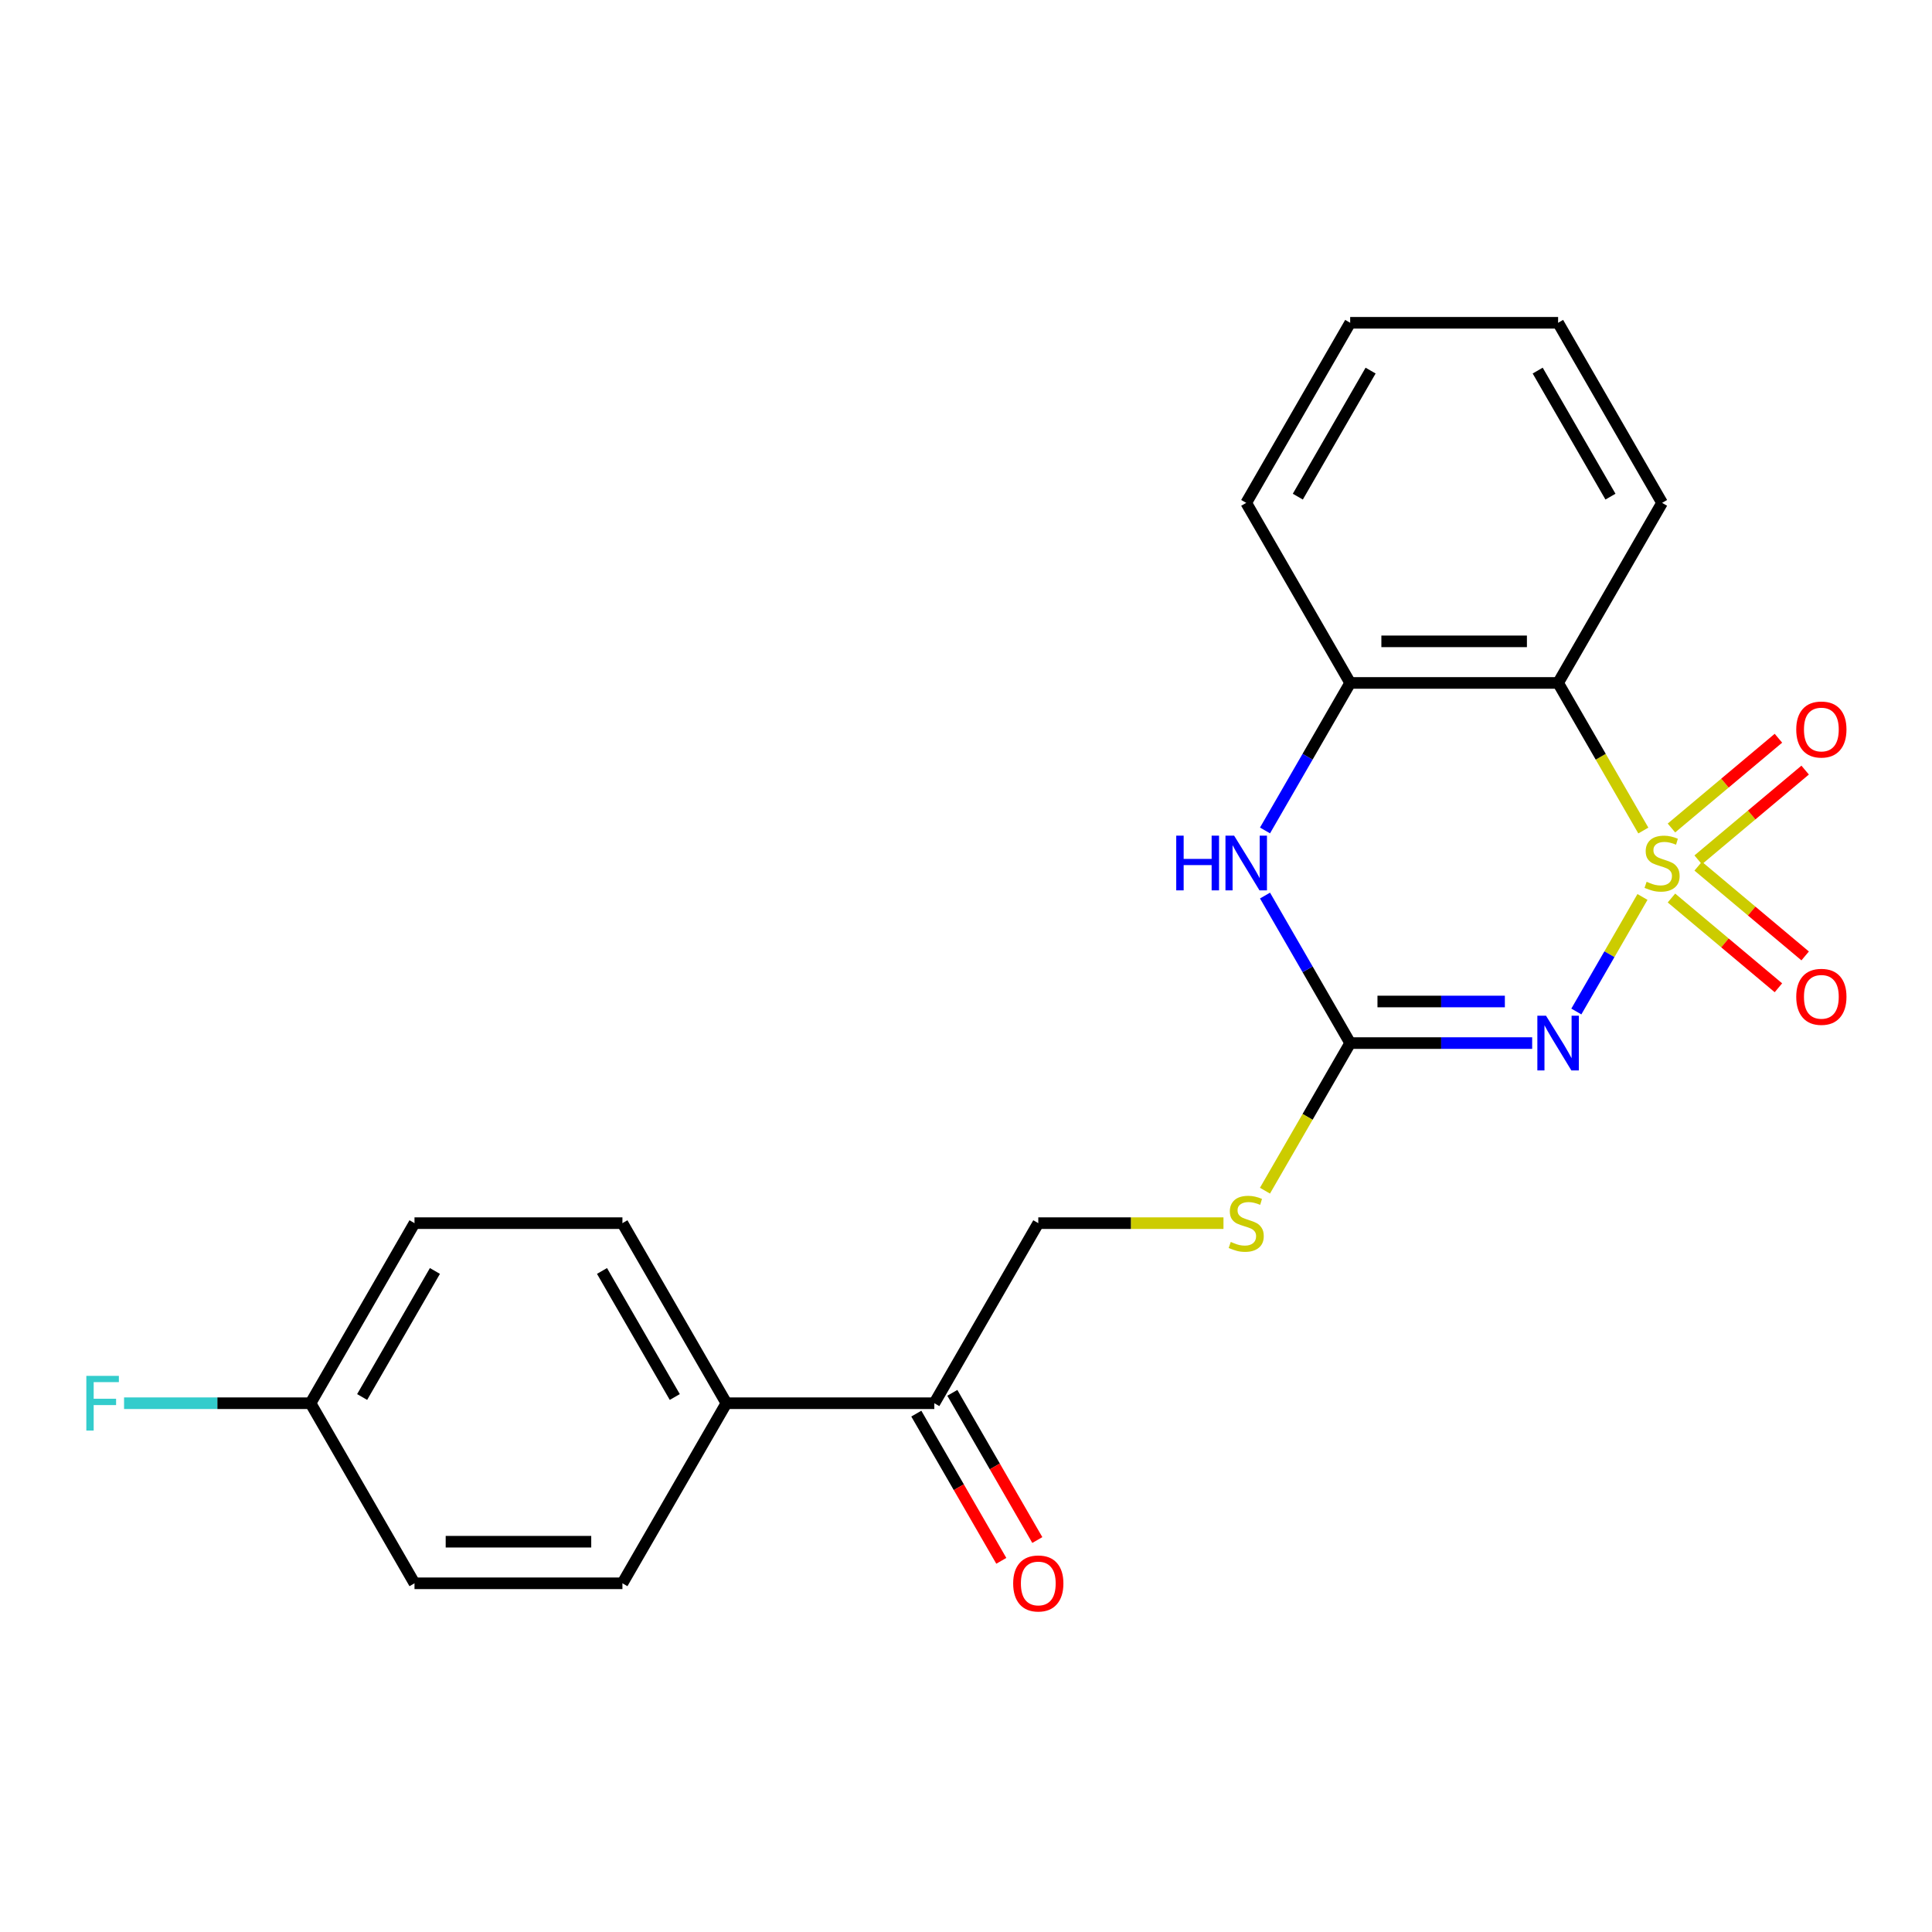 <?xml version='1.0' encoding='iso-8859-1'?>
<svg version='1.1' baseProfile='full'
              xmlns='http://www.w3.org/2000/svg'
                      xmlns:rdkit='http://www.rdkit.org/xml'
                      xmlns:xlink='http://www.w3.org/1999/xlink'
                  xml:space='preserve'
width='1000px' height='1000px' viewBox='0 0 1000 1000'>
<!-- END OF HEADER -->
<rect style='opacity:1.0;fill:#FFFFFF;stroke:none' width='1000' height='1000' x='0' y='0'> </rect>
<path class='bond-0' d='M 850.143,464.262 L 833.027,493.908' style='fill:none;fill-rule:evenodd;stroke:#CCCC00;stroke-width:6px;stroke-linecap:butt;stroke-linejoin:miter;stroke-opacity:1' />
<path class='bond-0' d='M 833.027,493.908 L 815.911,523.553' style='fill:none;fill-rule:evenodd;stroke:#0000FF;stroke-width:6px;stroke-linecap:butt;stroke-linejoin:miter;stroke-opacity:1' />
<path class='bond-1' d='M 850.582,429.881 L 828.529,391.683' style='fill:none;fill-rule:evenodd;stroke:#CCCC00;stroke-width:6px;stroke-linecap:butt;stroke-linejoin:miter;stroke-opacity:1' />
<path class='bond-1' d='M 828.529,391.683 L 806.475,353.486' style='fill:none;fill-rule:evenodd;stroke:#000000;stroke-width:6px;stroke-linecap:butt;stroke-linejoin:miter;stroke-opacity:1' />
<path class='bond-5' d='M 878.976,445.059 L 906.66,421.829' style='fill:none;fill-rule:evenodd;stroke:#CCCC00;stroke-width:6px;stroke-linecap:butt;stroke-linejoin:miter;stroke-opacity:1' />
<path class='bond-5' d='M 906.66,421.829 L 934.344,398.6' style='fill:none;fill-rule:evenodd;stroke:#FF0000;stroke-width:6px;stroke-linecap:butt;stroke-linejoin:miter;stroke-opacity:1' />
<path class='bond-5' d='M 865.14,428.57 L 892.824,405.34' style='fill:none;fill-rule:evenodd;stroke:#CCCC00;stroke-width:6px;stroke-linecap:butt;stroke-linejoin:miter;stroke-opacity:1' />
<path class='bond-5' d='M 892.824,405.34 L 920.508,382.111' style='fill:none;fill-rule:evenodd;stroke:#FF0000;stroke-width:6px;stroke-linecap:butt;stroke-linejoin:miter;stroke-opacity:1' />
<path class='bond-6' d='M 865.14,464.812 L 892.824,488.042' style='fill:none;fill-rule:evenodd;stroke:#CCCC00;stroke-width:6px;stroke-linecap:butt;stroke-linejoin:miter;stroke-opacity:1' />
<path class='bond-6' d='M 892.824,488.042 L 920.508,511.272' style='fill:none;fill-rule:evenodd;stroke:#FF0000;stroke-width:6px;stroke-linecap:butt;stroke-linejoin:miter;stroke-opacity:1' />
<path class='bond-6' d='M 878.976,448.323 L 906.66,471.553' style='fill:none;fill-rule:evenodd;stroke:#CCCC00;stroke-width:6px;stroke-linecap:butt;stroke-linejoin:miter;stroke-opacity:1' />
<path class='bond-6' d='M 906.66,471.553 L 934.344,494.783' style='fill:none;fill-rule:evenodd;stroke:#FF0000;stroke-width:6px;stroke-linecap:butt;stroke-linejoin:miter;stroke-opacity:1' />
<path class='bond-2' d='M 793.045,539.897 L 745.948,539.897' style='fill:none;fill-rule:evenodd;stroke:#0000FF;stroke-width:6px;stroke-linecap:butt;stroke-linejoin:miter;stroke-opacity:1' />
<path class='bond-2' d='M 745.948,539.897 L 698.851,539.897' style='fill:none;fill-rule:evenodd;stroke:#000000;stroke-width:6px;stroke-linecap:butt;stroke-linejoin:miter;stroke-opacity:1' />
<path class='bond-2' d='M 778.916,518.372 L 745.948,518.372' style='fill:none;fill-rule:evenodd;stroke:#0000FF;stroke-width:6px;stroke-linecap:butt;stroke-linejoin:miter;stroke-opacity:1' />
<path class='bond-2' d='M 745.948,518.372 L 712.98,518.372' style='fill:none;fill-rule:evenodd;stroke:#000000;stroke-width:6px;stroke-linecap:butt;stroke-linejoin:miter;stroke-opacity:1' />
<path class='bond-4' d='M 806.475,353.486 L 698.851,353.486' style='fill:none;fill-rule:evenodd;stroke:#000000;stroke-width:6px;stroke-linecap:butt;stroke-linejoin:miter;stroke-opacity:1' />
<path class='bond-4' d='M 790.332,331.961 L 714.995,331.961' style='fill:none;fill-rule:evenodd;stroke:#000000;stroke-width:6px;stroke-linecap:butt;stroke-linejoin:miter;stroke-opacity:1' />
<path class='bond-15' d='M 806.475,353.486 L 860.288,260.281' style='fill:none;fill-rule:evenodd;stroke:#000000;stroke-width:6px;stroke-linecap:butt;stroke-linejoin:miter;stroke-opacity:1' />
<path class='bond-7' d='M 698.851,539.897 L 676.798,578.094' style='fill:none;fill-rule:evenodd;stroke:#000000;stroke-width:6px;stroke-linecap:butt;stroke-linejoin:miter;stroke-opacity:1' />
<path class='bond-7' d='M 676.798,578.094 L 654.745,616.291' style='fill:none;fill-rule:evenodd;stroke:#CCCC00;stroke-width:6px;stroke-linecap:butt;stroke-linejoin:miter;stroke-opacity:1' />
<path class='bond-22' d='M 698.851,539.897 L 676.81,501.719' style='fill:none;fill-rule:evenodd;stroke:#000000;stroke-width:6px;stroke-linecap:butt;stroke-linejoin:miter;stroke-opacity:1' />
<path class='bond-22' d='M 676.81,501.719 L 654.768,463.542' style='fill:none;fill-rule:evenodd;stroke:#0000FF;stroke-width:6px;stroke-linecap:butt;stroke-linejoin:miter;stroke-opacity:1' />
<path class='bond-3' d='M 654.768,429.841 L 676.81,391.663' style='fill:none;fill-rule:evenodd;stroke:#0000FF;stroke-width:6px;stroke-linecap:butt;stroke-linejoin:miter;stroke-opacity:1' />
<path class='bond-3' d='M 676.81,391.663 L 698.851,353.486' style='fill:none;fill-rule:evenodd;stroke:#000000;stroke-width:6px;stroke-linecap:butt;stroke-linejoin:miter;stroke-opacity:1' />
<path class='bond-19' d='M 698.851,353.486 L 645.039,260.281' style='fill:none;fill-rule:evenodd;stroke:#000000;stroke-width:6px;stroke-linecap:butt;stroke-linejoin:miter;stroke-opacity:1' />
<path class='bond-10' d='M 633.268,633.102 L 585.342,633.102' style='fill:none;fill-rule:evenodd;stroke:#CCCC00;stroke-width:6px;stroke-linecap:butt;stroke-linejoin:miter;stroke-opacity:1' />
<path class='bond-10' d='M 585.342,633.102 L 537.415,633.102' style='fill:none;fill-rule:evenodd;stroke:#000000;stroke-width:6px;stroke-linecap:butt;stroke-linejoin:miter;stroke-opacity:1' />
<path class='bond-8' d='M 483.603,726.307 L 537.415,633.102' style='fill:none;fill-rule:evenodd;stroke:#000000;stroke-width:6px;stroke-linecap:butt;stroke-linejoin:miter;stroke-opacity:1' />
<path class='bond-9' d='M 483.603,726.307 L 375.978,726.307' style='fill:none;fill-rule:evenodd;stroke:#000000;stroke-width:6px;stroke-linecap:butt;stroke-linejoin:miter;stroke-opacity:1' />
<path class='bond-11' d='M 474.282,731.688 L 496.278,769.786' style='fill:none;fill-rule:evenodd;stroke:#000000;stroke-width:6px;stroke-linecap:butt;stroke-linejoin:miter;stroke-opacity:1' />
<path class='bond-11' d='M 496.278,769.786 L 518.273,807.883' style='fill:none;fill-rule:evenodd;stroke:#FF0000;stroke-width:6px;stroke-linecap:butt;stroke-linejoin:miter;stroke-opacity:1' />
<path class='bond-11' d='M 492.923,720.926 L 514.919,759.023' style='fill:none;fill-rule:evenodd;stroke:#000000;stroke-width:6px;stroke-linecap:butt;stroke-linejoin:miter;stroke-opacity:1' />
<path class='bond-11' d='M 514.919,759.023 L 536.914,797.121' style='fill:none;fill-rule:evenodd;stroke:#FF0000;stroke-width:6px;stroke-linecap:butt;stroke-linejoin:miter;stroke-opacity:1' />
<path class='bond-12' d='M 375.978,726.307 L 322.166,633.102' style='fill:none;fill-rule:evenodd;stroke:#000000;stroke-width:6px;stroke-linecap:butt;stroke-linejoin:miter;stroke-opacity:1' />
<path class='bond-12' d='M 349.266,723.089 L 311.597,657.845' style='fill:none;fill-rule:evenodd;stroke:#000000;stroke-width:6px;stroke-linecap:butt;stroke-linejoin:miter;stroke-opacity:1' />
<path class='bond-13' d='M 375.978,726.307 L 322.166,819.513' style='fill:none;fill-rule:evenodd;stroke:#000000;stroke-width:6px;stroke-linecap:butt;stroke-linejoin:miter;stroke-opacity:1' />
<path class='bond-17' d='M 322.166,633.102 L 214.542,633.102' style='fill:none;fill-rule:evenodd;stroke:#000000;stroke-width:6px;stroke-linecap:butt;stroke-linejoin:miter;stroke-opacity:1' />
<path class='bond-16' d='M 322.166,819.513 L 214.542,819.513' style='fill:none;fill-rule:evenodd;stroke:#000000;stroke-width:6px;stroke-linecap:butt;stroke-linejoin:miter;stroke-opacity:1' />
<path class='bond-16' d='M 306.023,797.988 L 230.686,797.988' style='fill:none;fill-rule:evenodd;stroke:#000000;stroke-width:6px;stroke-linecap:butt;stroke-linejoin:miter;stroke-opacity:1' />
<path class='bond-14' d='M 160.73,726.307 L 214.542,819.513' style='fill:none;fill-rule:evenodd;stroke:#000000;stroke-width:6px;stroke-linecap:butt;stroke-linejoin:miter;stroke-opacity:1' />
<path class='bond-18' d='M 160.73,726.307 L 112.473,726.307' style='fill:none;fill-rule:evenodd;stroke:#000000;stroke-width:6px;stroke-linecap:butt;stroke-linejoin:miter;stroke-opacity:1' />
<path class='bond-18' d='M 112.473,726.307 L 64.216,726.307' style='fill:none;fill-rule:evenodd;stroke:#33CCCC;stroke-width:6px;stroke-linecap:butt;stroke-linejoin:miter;stroke-opacity:1' />
<path class='bond-24' d='M 160.73,726.307 L 214.542,633.102' style='fill:none;fill-rule:evenodd;stroke:#000000;stroke-width:6px;stroke-linecap:butt;stroke-linejoin:miter;stroke-opacity:1' />
<path class='bond-24' d='M 187.443,723.089 L 225.111,657.845' style='fill:none;fill-rule:evenodd;stroke:#000000;stroke-width:6px;stroke-linecap:butt;stroke-linejoin:miter;stroke-opacity:1' />
<path class='bond-20' d='M 860.288,260.281 L 806.475,167.075' style='fill:none;fill-rule:evenodd;stroke:#000000;stroke-width:6px;stroke-linecap:butt;stroke-linejoin:miter;stroke-opacity:1' />
<path class='bond-20' d='M 833.575,257.062 L 795.906,191.818' style='fill:none;fill-rule:evenodd;stroke:#000000;stroke-width:6px;stroke-linecap:butt;stroke-linejoin:miter;stroke-opacity:1' />
<path class='bond-23' d='M 645.039,260.281 L 698.851,167.075' style='fill:none;fill-rule:evenodd;stroke:#000000;stroke-width:6px;stroke-linecap:butt;stroke-linejoin:miter;stroke-opacity:1' />
<path class='bond-23' d='M 671.752,257.062 L 709.42,191.818' style='fill:none;fill-rule:evenodd;stroke:#000000;stroke-width:6px;stroke-linecap:butt;stroke-linejoin:miter;stroke-opacity:1' />
<path class='bond-21' d='M 806.475,167.075 L 698.851,167.075' style='fill:none;fill-rule:evenodd;stroke:#000000;stroke-width:6px;stroke-linecap:butt;stroke-linejoin:miter;stroke-opacity:1' />
<path  class='atom-0' d='M 852.288 456.411
Q 852.608 456.531, 853.928 457.091
Q 855.248 457.651, 856.688 458.011
Q 858.168 458.331, 859.608 458.331
Q 862.288 458.331, 863.848 457.051
Q 865.408 455.731, 865.408 453.451
Q 865.408 451.891, 864.608 450.931
Q 863.848 449.971, 862.648 449.451
Q 861.448 448.931, 859.448 448.331
Q 856.928 447.571, 855.408 446.851
Q 853.928 446.131, 852.848 444.611
Q 851.808 443.091, 851.808 440.531
Q 851.808 436.971, 854.208 434.771
Q 856.648 432.571, 861.448 432.571
Q 864.728 432.571, 868.448 434.131
L 867.528 437.211
Q 864.128 435.811, 861.568 435.811
Q 858.808 435.811, 857.288 436.971
Q 855.768 438.091, 855.808 440.051
Q 855.808 441.571, 856.568 442.491
Q 857.368 443.411, 858.488 443.931
Q 859.648 444.451, 861.568 445.051
Q 864.128 445.851, 865.648 446.651
Q 867.168 447.451, 868.248 449.091
Q 869.368 450.691, 869.368 453.451
Q 869.368 457.371, 866.728 459.491
Q 864.128 461.571, 859.768 461.571
Q 857.248 461.571, 855.328 461.011
Q 853.448 460.491, 851.208 459.571
L 852.288 456.411
' fill='#CCCC00'/>
<path  class='atom-1' d='M 800.215 525.737
L 809.495 540.737
Q 810.415 542.217, 811.895 544.897
Q 813.375 547.577, 813.455 547.737
L 813.455 525.737
L 817.215 525.737
L 817.215 554.057
L 813.335 554.057
L 803.375 537.657
Q 802.215 535.737, 800.975 533.537
Q 799.775 531.337, 799.415 530.657
L 799.415 554.057
L 795.735 554.057
L 795.735 525.737
L 800.215 525.737
' fill='#0000FF'/>
<path  class='atom-4' d='M 608.819 432.531
L 612.659 432.531
L 612.659 444.571
L 627.139 444.571
L 627.139 432.531
L 630.979 432.531
L 630.979 460.851
L 627.139 460.851
L 627.139 447.771
L 612.659 447.771
L 612.659 460.851
L 608.819 460.851
L 608.819 432.531
' fill='#0000FF'/>
<path  class='atom-4' d='M 638.779 432.531
L 648.059 447.531
Q 648.979 449.011, 650.459 451.691
Q 651.939 454.371, 652.019 454.531
L 652.019 432.531
L 655.779 432.531
L 655.779 460.851
L 651.899 460.851
L 641.939 444.451
Q 640.779 442.531, 639.539 440.331
Q 638.339 438.131, 637.979 437.451
L 637.979 460.851
L 634.299 460.851
L 634.299 432.531
L 638.779 432.531
' fill='#0000FF'/>
<path  class='atom-6' d='M 929.733 377.592
Q 929.733 370.792, 933.093 366.992
Q 936.453 363.192, 942.733 363.192
Q 949.013 363.192, 952.373 366.992
Q 955.733 370.792, 955.733 377.592
Q 955.733 384.472, 952.333 388.392
Q 948.933 392.272, 942.733 392.272
Q 936.493 392.272, 933.093 388.392
Q 929.733 384.512, 929.733 377.592
M 942.733 389.072
Q 947.053 389.072, 949.373 386.192
Q 951.733 383.272, 951.733 377.592
Q 951.733 372.032, 949.373 369.232
Q 947.053 366.392, 942.733 366.392
Q 938.413 366.392, 936.053 369.192
Q 933.733 371.992, 933.733 377.592
Q 933.733 383.312, 936.053 386.192
Q 938.413 389.072, 942.733 389.072
' fill='#FF0000'/>
<path  class='atom-7' d='M 929.733 515.951
Q 929.733 509.151, 933.093 505.351
Q 936.453 501.551, 942.733 501.551
Q 949.013 501.551, 952.373 505.351
Q 955.733 509.151, 955.733 515.951
Q 955.733 522.831, 952.333 526.751
Q 948.933 530.631, 942.733 530.631
Q 936.493 530.631, 933.093 526.751
Q 929.733 522.871, 929.733 515.951
M 942.733 527.431
Q 947.053 527.431, 949.373 524.551
Q 951.733 521.631, 951.733 515.951
Q 951.733 510.391, 949.373 507.591
Q 947.053 504.751, 942.733 504.751
Q 938.413 504.751, 936.053 507.551
Q 933.733 510.351, 933.733 515.951
Q 933.733 521.671, 936.053 524.551
Q 938.413 527.431, 942.733 527.431
' fill='#FF0000'/>
<path  class='atom-8' d='M 637.039 642.822
Q 637.359 642.942, 638.679 643.502
Q 639.999 644.062, 641.439 644.422
Q 642.919 644.742, 644.359 644.742
Q 647.039 644.742, 648.599 643.462
Q 650.159 642.142, 650.159 639.862
Q 650.159 638.302, 649.359 637.342
Q 648.599 636.382, 647.399 635.862
Q 646.199 635.342, 644.199 634.742
Q 641.679 633.982, 640.159 633.262
Q 638.679 632.542, 637.599 631.022
Q 636.559 629.502, 636.559 626.942
Q 636.559 623.382, 638.959 621.182
Q 641.399 618.982, 646.199 618.982
Q 649.479 618.982, 653.199 620.542
L 652.279 623.622
Q 648.879 622.222, 646.319 622.222
Q 643.559 622.222, 642.039 623.382
Q 640.519 624.502, 640.559 626.462
Q 640.559 627.982, 641.319 628.902
Q 642.119 629.822, 643.239 630.342
Q 644.399 630.862, 646.319 631.462
Q 648.879 632.262, 650.399 633.062
Q 651.919 633.862, 652.999 635.502
Q 654.119 637.102, 654.119 639.862
Q 654.119 643.782, 651.479 645.902
Q 648.879 647.982, 644.519 647.982
Q 641.999 647.982, 640.079 647.422
Q 638.199 646.902, 635.959 645.982
L 637.039 642.822
' fill='#CCCC00'/>
<path  class='atom-12' d='M 524.415 819.593
Q 524.415 812.793, 527.775 808.993
Q 531.135 805.193, 537.415 805.193
Q 543.695 805.193, 547.055 808.993
Q 550.415 812.793, 550.415 819.593
Q 550.415 826.473, 547.015 830.393
Q 543.615 834.273, 537.415 834.273
Q 531.175 834.273, 527.775 830.393
Q 524.415 826.513, 524.415 819.593
M 537.415 831.073
Q 541.735 831.073, 544.055 828.193
Q 546.415 825.273, 546.415 819.593
Q 546.415 814.033, 544.055 811.233
Q 541.735 808.393, 537.415 808.393
Q 533.095 808.393, 530.735 811.193
Q 528.415 813.993, 528.415 819.593
Q 528.415 825.313, 530.735 828.193
Q 533.095 831.073, 537.415 831.073
' fill='#FF0000'/>
<path  class='atom-19' d='M 44.686 712.147
L 61.526 712.147
L 61.526 715.387
L 48.486 715.387
L 48.486 723.987
L 60.086 723.987
L 60.086 727.267
L 48.486 727.267
L 48.486 740.467
L 44.686 740.467
L 44.686 712.147
' fill='#33CCCC'/>
</svg>

